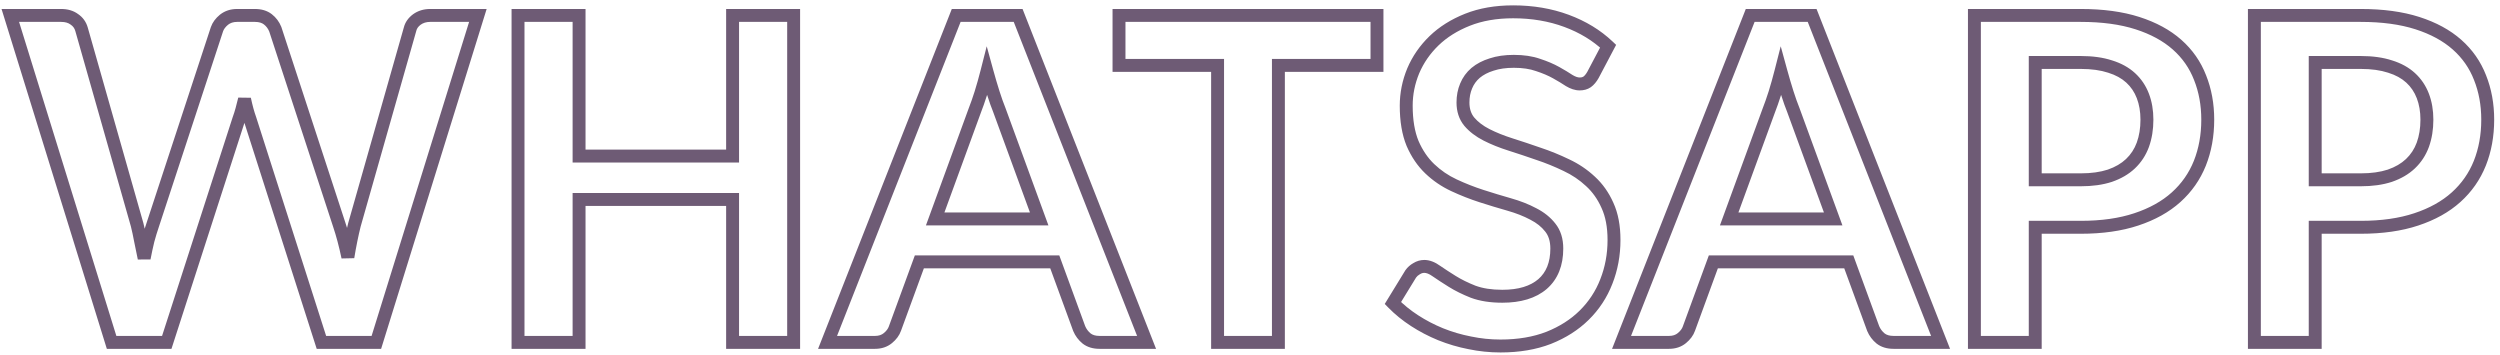 <?xml version="1.0" encoding="UTF-8"?> <svg xmlns="http://www.w3.org/2000/svg" width="387" height="55" viewBox="0 0 387 55" fill="none"> <path d="M73.975 2.39L74.93 2.687L75.333 1.39H73.975V2.39ZM58.26 53V54H58.997L59.215 53.297L58.26 53ZM49.755 53L48.803 53.305L49.025 54H49.755V53ZM38.695 18.42L39.648 18.115L39.642 18.098L39.636 18.08L38.695 18.42ZM37.855 15.34L38.833 15.133L36.883 15.107L37.855 15.34ZM37.435 16.985L36.47 16.722L36.47 16.722L37.435 16.985ZM36.98 18.42L36.042 18.074L36.035 18.093L36.028 18.113L36.98 18.42ZM25.815 53V54H26.543L26.767 53.307L25.815 53ZM17.275 53L16.32 53.296L16.538 54H17.275V53ZM1.595 2.39V1.39H0.238L0.64 2.686L1.595 2.39ZM11.5 2.985L10.906 3.789L10.925 3.804L10.945 3.817L11.5 2.985ZM12.62 4.525L13.582 4.251L13.582 4.25L12.62 4.525ZM21.23 34.8L22.2 34.557L22.196 34.542L22.192 34.526L21.23 34.8ZM21.755 37.25L20.771 37.431L20.774 37.446L20.778 37.461L21.755 37.25ZM22.315 39.98L21.334 40.172L23.297 40.167L22.315 39.98ZM22.91 37.215L21.945 36.954L21.941 36.966L21.938 36.979L22.91 37.215ZM23.645 34.8L24.591 35.125L24.595 35.112L23.645 34.8ZM33.585 4.525L32.641 4.196L32.638 4.205L32.635 4.213L33.585 4.525ZM34.67 3.055L34.049 2.271L34.041 2.277L34.033 2.284L34.67 3.055ZM41.46 2.985L40.849 3.776L40.849 3.776L41.46 2.985ZM42.615 4.525L43.565 4.214L43.554 4.18L43.541 4.148L42.615 4.525ZM52.52 34.8L51.569 35.111L51.573 35.121L52.52 34.8ZM53.85 39.805L52.871 40.01L54.837 39.967L53.85 39.805ZM54.865 34.8L53.903 34.526L53.899 34.542L53.895 34.557L54.865 34.8ZM63.475 4.525L64.437 4.799L64.442 4.779L64.447 4.758L63.475 4.525ZM64.525 3.02L63.941 2.208L63.933 2.214L63.925 2.22L64.525 3.02ZM73.02 2.093L57.305 52.703L59.215 53.297L74.93 2.687L73.02 2.093ZM58.26 52H49.755V54H58.26V52ZM50.708 52.695L39.648 18.115L37.742 18.725L48.803 53.305L50.708 52.695ZM39.636 18.08C39.353 17.297 39.084 16.317 38.833 15.133L36.877 15.547C37.139 16.789 37.431 17.863 37.754 18.76L39.636 18.08ZM36.883 15.107C36.745 15.681 36.607 16.22 36.47 16.722L38.4 17.248C38.543 16.724 38.685 16.165 38.827 15.573L36.883 15.107ZM36.47 16.722C36.337 17.211 36.194 17.661 36.042 18.074L37.918 18.766C38.093 18.292 38.253 17.786 38.4 17.248L36.47 16.722ZM36.028 18.113L24.863 52.693L26.767 53.307L37.932 18.727L36.028 18.113ZM25.815 52H17.275V54H25.815V52ZM18.23 52.704L2.55 2.094L0.64 2.686L16.32 53.296L18.23 52.704ZM1.595 3.39H9.47V1.39H1.595V3.39ZM9.47 3.39C10.121 3.39 10.576 3.546 10.906 3.789L12.094 2.181C11.35 1.631 10.452 1.39 9.47 1.39V3.39ZM10.945 3.817C11.306 4.057 11.536 4.372 11.659 4.8L13.582 4.25C13.33 3.371 12.814 2.659 12.055 2.153L10.945 3.817ZM11.658 4.799L20.268 35.074L22.192 34.526L13.582 4.251L11.658 4.799ZM20.26 35.042C20.441 35.766 20.611 36.562 20.771 37.431L22.738 37.069C22.572 36.165 22.393 35.328 22.2 34.557L20.26 35.042ZM20.778 37.461C20.963 38.317 21.148 39.221 21.334 40.172L23.297 39.788C23.109 38.826 22.921 37.909 22.732 37.039L20.778 37.461ZM23.297 40.167C23.481 39.202 23.676 38.297 23.882 37.451L21.938 36.979C21.724 37.86 21.522 38.798 21.333 39.793L23.297 40.167ZM23.875 37.476C24.104 36.631 24.342 35.848 24.591 35.125L22.699 34.475C22.434 35.245 22.183 36.072 21.945 36.954L23.875 37.476ZM24.595 35.112L34.535 4.837L32.635 4.213L22.695 34.488L24.595 35.112ZM34.529 4.854C34.644 4.525 34.88 4.179 35.307 3.826L34.033 2.284C33.387 2.818 32.9 3.452 32.641 4.196L34.529 4.854ZM35.291 3.839C35.654 3.551 36.106 3.39 36.7 3.39V1.39C35.708 1.39 34.806 1.672 34.049 2.271L35.291 3.839ZM36.7 3.39H39.465V1.39H36.7V3.39ZM39.465 3.39C40.119 3.39 40.551 3.547 40.849 3.776L42.072 2.194C41.342 1.63 40.445 1.39 39.465 1.39V3.39ZM40.849 3.776C41.215 4.06 41.495 4.427 41.689 4.902L43.541 4.148C43.221 3.363 42.731 2.704 42.071 2.194L40.849 3.776ZM41.665 4.836L51.57 35.111L53.47 34.489L43.565 4.214L41.665 4.836ZM51.573 35.121C52.047 36.521 52.481 38.15 52.871 40.01L54.829 39.6C54.426 37.68 53.973 35.972 53.467 34.479L51.573 35.121ZM54.837 39.967C55.136 38.145 55.47 36.505 55.835 35.042L53.895 34.557C53.514 36.082 53.17 37.778 52.863 39.643L54.837 39.967ZM55.827 35.074L64.437 4.799L62.513 4.251L53.903 34.526L55.827 35.074ZM64.447 4.758C64.524 4.438 64.719 4.125 65.125 3.82L63.925 2.22C63.211 2.755 62.706 3.445 62.503 4.292L64.447 4.758ZM65.109 3.832C65.505 3.547 65.984 3.39 66.59 3.39V1.39C65.61 1.39 64.712 1.653 63.941 2.208L65.109 3.832ZM66.59 3.39H73.975V1.39H66.59V3.39ZM122.855 2.39H123.855V1.39H122.855V2.39ZM122.855 53V54H123.855V53H122.855ZM113.405 53H112.405V54H113.405V53ZM113.405 30.88H114.405V29.88H113.405V30.88ZM89.64 30.88V29.88H88.64V30.88H89.64ZM89.64 53V54H90.64V53H89.64ZM80.19 53H79.19V54H80.19V53ZM80.19 2.39V1.39H79.19V2.39H80.19ZM89.64 2.39H90.64V1.39H89.64V2.39ZM89.64 24.16H88.64V25.16H89.64V24.16ZM113.405 24.16V25.16H114.405V24.16H113.405ZM113.405 2.39V1.39H112.405V2.39H113.405ZM121.855 2.39V53H123.855V2.39H121.855ZM122.855 52H113.405V54H122.855V52ZM114.405 53V30.88H112.405V53H114.405ZM113.405 29.88H89.64V31.88H113.405V29.88ZM88.64 30.88V53H90.64V30.88H88.64ZM89.64 52H80.19V54H89.64V52ZM81.19 53V2.39H79.19V53H81.19ZM80.19 3.39H89.64V1.39H80.19V3.39ZM88.64 2.39V24.16H90.64V2.39H88.64ZM89.64 25.16H113.405V23.16H89.64V25.16ZM114.405 24.16V2.39H112.405V24.16H114.405ZM113.405 3.39H122.855V1.39H113.405V3.39ZM160.865 33.89V34.89H162.296L161.804 33.546L160.865 33.89ZM154.705 17.055L155.644 16.711L155.638 16.695L155.632 16.679L154.705 17.055ZM153.76 14.395L154.713 14.092L154.713 14.092L153.76 14.395ZM152.78 11.07L153.745 10.805L152.744 7.162L151.811 10.823L152.78 11.07ZM151.835 14.43L152.788 14.733L152.79 14.727L151.835 14.43ZM150.89 17.125L149.96 16.759L149.955 16.77L149.951 16.782L150.89 17.125ZM144.765 33.89L143.826 33.547L143.335 34.89H144.765V33.89ZM177.49 53V54H178.957L178.421 52.634L177.49 53ZM168.215 52.405L167.582 53.179L167.593 53.188L167.604 53.196L168.215 52.405ZM167.06 50.865L166.121 51.209L166.13 51.232L166.139 51.255L167.06 50.865ZM163.28 40.54L164.219 40.196L163.979 39.54H163.28V40.54ZM142.315 40.54V39.54H141.616L141.376 40.196L142.315 40.54ZM138.535 50.865L137.596 50.521L137.593 50.529L137.591 50.536L138.535 50.865ZM137.45 52.335L136.813 51.564L137.45 52.335ZM128.105 53L127.175 52.634L126.637 54H128.105V53ZM148.02 2.39V1.39H147.339L147.09 2.024L148.02 2.39ZM157.61 2.39L158.541 2.024L158.292 1.39H157.61V2.39ZM161.804 33.546L155.644 16.711L153.766 17.399L159.926 34.234L161.804 33.546ZM155.632 16.679C155.341 15.962 155.034 15.101 154.713 14.092L152.807 14.698C153.139 15.742 153.463 16.654 153.779 17.431L155.632 16.679ZM154.713 14.092C154.391 13.079 154.068 11.984 153.745 10.805L151.816 11.335C152.146 12.536 152.476 13.657 152.807 14.698L154.713 14.092ZM151.811 10.823C151.512 11.998 151.201 13.101 150.88 14.133L152.79 14.727C153.122 13.659 153.442 12.522 153.749 11.317L151.811 10.823ZM150.882 14.127C150.561 15.138 150.253 16.014 149.96 16.759L151.821 17.491C152.134 16.696 152.457 15.775 152.788 14.733L150.882 14.127ZM149.951 16.782L143.826 33.547L145.705 34.233L151.83 17.468L149.951 16.782ZM144.765 34.89H160.865V32.89H144.765V34.89ZM177.49 52H170.21V54H177.49V52ZM170.21 52C169.557 52 169.124 51.843 168.827 51.614L167.604 53.196C168.333 53.76 169.23 54 170.21 54V52ZM168.848 51.631C168.46 51.313 168.174 50.931 167.981 50.475L166.139 51.255C166.46 52.012 166.944 52.657 167.582 53.179L168.848 51.631ZM167.999 50.521L164.219 40.196L162.341 40.884L166.121 51.209L167.999 50.521ZM163.28 39.54H142.315V41.54H163.28V39.54ZM141.376 40.196L137.596 50.521L139.474 51.209L143.254 40.884L141.376 40.196ZM137.591 50.536C137.476 50.865 137.241 51.211 136.813 51.564L138.087 53.106C138.733 52.572 139.221 51.938 139.48 51.194L137.591 50.536ZM136.813 51.564C136.481 51.839 136.05 52 135.455 52V54C136.447 54 137.346 53.718 138.087 53.106L136.813 51.564ZM135.455 52H128.105V54H135.455V52ZM129.036 53.366L148.951 2.756L147.09 2.024L127.175 52.634L129.036 53.366ZM148.02 3.39H157.61V1.39H148.02V3.39ZM156.679 2.756L176.559 53.366L178.421 52.634L158.541 2.024L156.679 2.756ZM213.157 10.125V11.125H214.157V10.125H213.157ZM197.897 10.125V9.125H196.897V10.125H197.897ZM197.897 53V54H198.897V53H197.897ZM188.482 53H187.482V54H188.482V53ZM188.482 10.125H189.482V9.125H188.482V10.125ZM173.222 10.125H172.222V11.125H173.222V10.125ZM173.222 2.39V1.39H172.222V2.39H173.222ZM213.157 2.39H214.157V1.39H213.157V2.39ZM213.157 9.125H197.897V11.125H213.157V9.125ZM196.897 10.125V53H198.897V10.125H196.897ZM197.897 52H188.482V54H197.897V52ZM189.482 53V10.125H187.482V53H189.482ZM188.482 9.125H173.222V11.125H188.482V9.125ZM174.222 10.125V2.39H172.222V10.125H174.222ZM173.222 3.39H213.157V1.39H173.222V3.39ZM212.157 2.39V10.125H214.157V2.39H212.157ZM246.593 11.595L247.461 12.091L247.469 12.076L247.477 12.062L246.593 11.595ZM245.683 12.68L246.252 13.502L246.258 13.498L246.264 13.494L245.683 12.68ZM242.918 12.47L242.363 13.302L242.383 13.315L242.403 13.328L242.918 12.47ZM240.888 11.245L241.376 10.372L241.376 10.372L240.888 11.245ZM238.088 10.055L237.753 10.997L237.765 11.002L237.778 11.006L238.088 10.055ZM230.913 9.985L231.208 10.94L231.219 10.937L231.229 10.934L230.913 9.985ZM228.428 11.28L227.79 10.51L227.784 10.515L227.777 10.521L228.428 11.28ZM226.958 13.31L227.878 13.701L227.882 13.691L226.958 13.31ZM227.448 18.84L226.676 19.476L226.681 19.482L226.687 19.489L227.448 18.84ZM230.108 20.87L229.653 21.761L229.653 21.761L230.108 20.87ZM238.158 23.81L237.828 24.754L237.835 24.756L237.842 24.759L238.158 23.81ZM242.463 25.56L242.028 26.46L242.04 26.466L242.463 25.56ZM246.208 28.08L245.524 28.81L245.533 28.818L246.208 28.08ZM248.833 31.79L247.919 32.196L247.924 32.208L248.833 31.79ZM248.658 43.585L247.728 43.217L247.726 43.223L248.658 43.585ZM245.228 48.8L245.929 49.513L245.929 49.513L245.228 48.8ZM239.733 52.3L240.094 53.233L240.102 53.229L239.733 52.3ZM227.518 53.07L227.722 52.091L227.715 52.09L227.708 52.088L227.518 53.07ZM223.003 51.74L222.624 52.665L222.629 52.667L223.003 51.74ZM218.978 49.64L218.434 50.479L218.434 50.479L218.978 49.64ZM215.618 46.91L214.765 46.388L214.358 47.052L214.902 47.609L215.618 46.91ZM218.383 42.395L217.569 41.814L217.549 41.843L217.53 41.873L218.383 42.395ZM219.293 41.59L219.783 42.462L219.803 42.45L219.823 42.438L219.293 41.59ZM222.373 41.975L221.786 42.785L221.796 42.792L221.805 42.798L222.373 41.975ZM224.788 43.55L225.318 42.702L225.318 42.702L224.788 43.55ZM228.043 45.16L227.674 46.09L227.685 46.094L227.695 46.098L228.043 45.16ZM238.788 43.97L239.439 44.729L239.445 44.723L238.788 43.97ZM239.978 35.22L239.188 35.834L239.194 35.841L239.199 35.847L239.978 35.22ZM237.353 33.12L236.883 34.003L236.891 34.007L236.898 34.011L237.353 33.12ZM233.608 31.65L233.335 32.612L233.335 32.612L233.608 31.65ZM229.338 30.355L229.031 31.307L229.031 31.307L229.338 30.355ZM221.323 26.12L220.631 26.842L220.631 26.842L221.323 26.12ZM218.663 22.2L217.738 22.581L217.742 22.589L217.745 22.597L218.663 22.2ZM218.768 10.965L217.848 10.572L217.844 10.583L218.768 10.965ZM221.988 6.31L221.293 5.591L221.293 5.591L221.988 6.31ZM242.498 3.23L242.15 4.168L242.15 4.168L242.498 3.23ZM248.938 7.15L249.822 7.617L250.176 6.946L249.626 6.424L248.938 7.15ZM245.725 11.099C245.489 11.511 245.273 11.744 245.102 11.866L246.264 13.494C246.746 13.15 247.137 12.659 247.461 12.091L245.725 11.099ZM245.114 11.858C245.017 11.925 244.845 11.995 244.528 11.995V13.995C245.144 13.995 245.742 13.855 246.252 13.502L245.114 11.858ZM244.528 11.995C244.276 11.995 243.918 11.904 243.432 11.613L242.403 13.328C243.084 13.736 243.799 13.995 244.528 13.995V11.995ZM243.473 11.638C242.885 11.246 242.184 10.824 241.376 10.372L240.4 12.118C241.178 12.553 241.831 12.947 242.363 13.302L243.473 11.638ZM241.376 10.372C240.514 9.891 239.519 9.47 238.398 9.104L237.778 11.006C238.804 11.34 239.675 11.713 240.4 12.118L241.376 10.372ZM238.423 9.113C237.239 8.692 235.871 8.495 234.343 8.495V10.495C235.708 10.495 236.837 10.672 237.753 10.997L238.423 9.113ZM234.343 8.495C232.956 8.495 231.701 8.668 230.597 9.036L231.229 10.934C232.084 10.649 233.116 10.495 234.343 10.495V8.495ZM230.617 9.03C229.533 9.365 228.583 9.853 227.79 10.51L229.065 12.05C229.626 11.587 230.333 11.211 231.208 10.94L230.617 9.03ZM227.777 10.521C227.004 11.183 226.42 11.989 226.033 12.929L227.882 13.691C228.149 13.044 228.545 12.497 229.079 12.039L227.777 10.521ZM226.037 12.919C225.652 13.826 225.468 14.813 225.468 15.865H227.468C227.468 15.05 227.61 14.333 227.878 13.7L226.037 12.919ZM225.468 15.865C225.468 17.248 225.852 18.476 226.676 19.476L228.22 18.204C227.737 17.618 227.468 16.862 227.468 15.865H225.468ZM226.687 19.489C227.463 20.398 228.46 21.151 229.653 21.761L230.563 19.979C229.562 19.468 228.786 18.868 228.209 18.191L226.687 19.489ZM229.653 21.761C230.807 22.35 232.108 22.871 233.551 23.328L234.155 21.422C232.798 20.992 231.602 20.51 230.563 19.979L229.653 21.761ZM233.551 23.328C234.941 23.769 236.367 24.244 237.828 24.754L238.487 22.866C237.009 22.349 235.565 21.868 234.155 21.422L233.551 23.328ZM237.842 24.759C239.271 25.235 240.666 25.802 242.028 26.46L242.898 24.66C241.46 23.964 239.985 23.365 238.474 22.861L237.842 24.759ZM242.04 26.466C243.347 27.076 244.507 27.858 245.524 28.81L246.891 27.35C245.715 26.249 244.379 25.351 242.886 24.654L242.04 26.466ZM245.533 28.818C246.52 29.721 247.317 30.841 247.919 32.196L249.747 31.384C249.042 29.799 248.089 28.446 246.883 27.342L245.533 28.818ZM247.924 32.208C248.526 33.514 248.848 35.148 248.848 37.145H250.848C250.848 34.942 250.493 33.006 249.741 31.372L247.924 32.208ZM248.848 37.145C248.848 39.313 248.472 41.335 247.728 43.217L249.588 43.953C250.43 41.822 250.848 39.55 250.848 37.145H248.848ZM247.726 43.223C247.007 45.075 245.942 46.693 244.526 48.087L245.929 49.513C247.547 47.92 248.769 46.062 249.59 43.947L247.726 43.223ZM244.526 48.087C243.138 49.454 241.423 50.551 239.363 51.371L240.102 53.229C242.382 52.322 244.331 51.086 245.929 49.513L244.526 48.087ZM239.372 51.367C237.338 52.155 234.979 52.56 232.278 52.56V54.56C235.177 54.56 237.788 54.125 240.094 53.233L239.372 51.367ZM232.278 52.56C230.736 52.56 229.218 52.404 227.722 52.091L227.313 54.049C228.944 54.39 230.6 54.56 232.278 54.56V52.56ZM227.708 52.088C226.206 51.797 224.763 51.371 223.377 50.813L222.629 52.667C224.136 53.275 225.703 53.736 227.327 54.052L227.708 52.088ZM223.382 50.815C222.015 50.254 220.728 49.583 219.522 48.801L218.434 50.479C219.747 51.33 221.144 52.059 222.624 52.665L223.382 50.815ZM219.522 48.801C218.32 48.022 217.258 47.158 216.333 46.211L214.902 47.609C215.938 48.669 217.116 49.625 218.434 50.479L219.522 48.801ZM216.471 47.432L219.236 42.917L217.53 41.873L214.765 46.388L216.471 47.432ZM219.197 42.976C219.339 42.777 219.529 42.605 219.783 42.462L218.803 40.718C218.31 40.995 217.893 41.36 217.569 41.814L219.197 42.976ZM219.823 42.438C220.045 42.299 220.259 42.24 220.483 42.24V40.24C219.866 40.24 219.287 40.414 218.763 40.742L219.823 42.438ZM220.483 42.24C220.782 42.24 221.209 42.367 221.786 42.785L222.959 41.165C222.183 40.603 221.35 40.24 220.483 40.24V42.24ZM221.805 42.798C222.497 43.276 223.316 43.809 224.258 44.398L225.318 42.702C224.393 42.124 223.601 41.608 222.941 41.152L221.805 42.798ZM224.258 44.398C225.252 45.019 226.393 45.582 227.674 46.09L228.411 44.23C227.22 43.758 226.191 43.248 225.318 42.702L224.258 44.398ZM227.695 46.098C229.095 46.616 230.723 46.86 232.558 46.86V44.86C230.892 44.86 229.511 44.637 228.39 44.222L227.695 46.098ZM232.558 46.86C235.388 46.86 237.728 46.195 239.439 44.729L238.137 43.211C236.908 44.265 235.094 44.86 232.558 44.86V46.86ZM239.445 44.723C241.18 43.209 241.993 41.075 241.993 38.475H239.993C239.993 40.635 239.336 42.164 238.13 43.217L239.445 44.723ZM241.993 38.475C241.993 36.971 241.607 35.649 240.757 34.593L239.199 35.847C239.702 36.471 239.993 37.319 239.993 38.475H241.993ZM240.767 34.606C240.011 33.634 239.014 32.846 237.808 32.229L236.898 34.011C237.885 34.514 238.638 35.126 239.188 35.834L240.767 34.606ZM237.822 32.237C236.654 31.615 235.337 31.101 233.88 30.688L233.335 32.612C234.678 32.993 235.859 33.458 236.883 34.003L237.822 32.237ZM233.88 30.688C232.492 30.295 231.081 29.866 229.645 29.403L229.031 31.307C230.488 31.777 231.923 32.212 233.335 32.612L233.88 30.688ZM229.645 29.403C228.238 28.95 226.854 28.405 225.491 27.769L224.645 29.581C226.082 30.252 227.544 30.827 229.031 31.307L229.645 29.403ZM225.491 27.769C224.188 27.161 223.031 26.371 222.014 25.398L220.631 26.842C221.808 27.969 223.148 28.883 224.645 29.581L225.491 27.769ZM222.014 25.398C221.025 24.451 220.211 23.259 219.581 21.803L217.745 22.597C218.468 24.268 219.427 25.689 220.631 26.842L222.014 25.398ZM219.587 21.819C218.998 20.387 218.683 18.577 218.683 16.355H216.683C216.683 18.753 217.021 20.839 217.738 22.581L219.587 21.819ZM218.683 16.355C218.683 14.646 219.017 12.979 219.692 11.347L217.844 10.583C217.072 12.451 216.683 14.377 216.683 16.355H218.683ZM219.688 11.357C220.381 9.733 221.376 8.292 222.683 7.029L221.293 5.591C219.799 7.035 218.648 8.697 217.848 10.573L219.688 11.357ZM222.683 7.029C223.977 5.778 225.589 4.759 227.537 3.984L226.798 2.126C224.64 2.984 222.798 4.136 221.293 5.591L222.683 7.029ZM227.537 3.984C229.452 3.223 231.679 2.83 234.238 2.83V0.83C231.476 0.83 228.99 1.254 226.798 2.126L227.537 3.984ZM234.238 2.83C237.119 2.83 239.753 3.28 242.15 4.168L242.845 2.292C240.202 1.313 237.33 0.83 234.238 0.83V2.83ZM242.15 4.168C244.557 5.059 246.584 6.298 248.25 7.876L249.626 6.424C247.745 4.642 245.479 3.268 242.845 2.292L242.15 4.168ZM248.053 6.683L245.708 11.128L247.477 12.062L249.822 7.617L248.053 6.683ZM283.775 33.89V34.89H285.206L284.715 33.546L283.775 33.89ZM277.615 17.055L278.554 16.711L278.548 16.695L278.542 16.679L277.615 17.055ZM276.67 14.395L277.623 14.092L277.623 14.092L276.67 14.395ZM275.69 11.07L276.655 10.805L275.655 7.162L274.721 10.823L275.69 11.07ZM274.745 14.43L275.698 14.733L275.7 14.727L274.745 14.43ZM273.8 17.125L272.87 16.759L272.865 16.77L272.861 16.782L273.8 17.125ZM267.675 33.89L266.736 33.547L266.245 34.89H267.675V33.89ZM300.4 53V54H301.868L301.331 52.634L300.4 53ZM291.125 52.405L290.492 53.179L290.503 53.188L290.514 53.196L291.125 52.405ZM289.97 50.865L289.031 51.209L289.04 51.232L289.049 51.255L289.97 50.865ZM286.19 40.54L287.129 40.196L286.889 39.54H286.19V40.54ZM265.225 40.54V39.54H264.527L264.286 40.196L265.225 40.54ZM261.445 50.865L260.506 50.521L260.504 50.529L260.501 50.536L261.445 50.865ZM260.36 52.335L259.724 51.564L260.36 52.335ZM251.015 53L250.085 52.634L249.547 54H251.015V53ZM270.93 2.39V1.39H270.249L270 2.024L270.93 2.39ZM280.52 2.39L281.451 2.024L281.202 1.39H280.52V2.39ZM284.715 33.546L278.554 16.711L276.676 17.399L282.836 34.234L284.715 33.546ZM278.542 16.679C278.251 15.962 277.945 15.101 277.623 14.092L275.717 14.698C276.05 15.742 276.373 16.654 276.689 17.431L278.542 16.679ZM277.623 14.092C277.301 13.079 276.978 11.984 276.655 10.805L274.726 11.335C275.056 12.536 275.386 13.657 275.717 14.698L277.623 14.092ZM274.721 10.823C274.422 11.998 274.111 13.101 273.791 14.133L275.7 14.727C276.033 13.659 276.352 12.522 276.659 11.317L274.721 10.823ZM273.792 14.127C273.471 15.138 273.163 16.014 272.87 16.759L274.731 17.491C275.044 16.696 275.367 15.775 275.698 14.733L273.792 14.127ZM272.861 16.782L266.736 33.547L268.615 34.233L274.74 17.468L272.861 16.782ZM267.675 34.89H283.775V32.89H267.675V34.89ZM300.4 52H293.12V54H300.4V52ZM293.12 52C292.467 52 292.034 51.843 291.737 51.614L290.514 53.196C291.243 53.76 292.141 54 293.12 54V52ZM291.759 51.631C291.37 51.313 291.084 50.931 290.891 50.475L289.049 51.255C289.37 52.012 289.854 52.657 290.492 53.179L291.759 51.631ZM290.909 50.521L287.129 40.196L285.251 40.884L289.031 51.209L290.909 50.521ZM286.19 39.54H265.225V41.54H286.19V39.54ZM264.286 40.196L260.506 50.521L262.384 51.209L266.164 40.884L264.286 40.196ZM260.501 50.536C260.387 50.865 260.151 51.211 259.724 51.564L260.997 53.106C261.643 52.572 262.131 51.938 262.39 51.194L260.501 50.536ZM259.724 51.564C259.391 51.839 258.961 52 258.365 52V54C259.357 54 260.257 53.718 260.997 53.106L259.724 51.564ZM258.365 52H251.015V54H258.365V52ZM251.946 53.366L271.861 2.756L270 2.024L250.085 52.634L251.946 53.366ZM270.93 3.39H280.52V1.39H270.93V3.39ZM279.59 2.756L299.47 53.366L301.331 52.634L281.451 2.024L279.59 2.756ZM326.604 27.205L326.915 28.155L326.923 28.153L326.93 28.15L326.604 27.205ZM329.789 25.35L330.476 26.077L330.476 26.076L329.789 25.35ZM331.714 22.41L332.653 22.755L332.655 22.749L331.714 22.41ZM331.714 14.85L330.78 15.208L330.78 15.208L331.714 14.85ZM326.639 10.3L326.328 11.25L326.336 11.253L326.344 11.255L326.639 10.3ZM315.054 9.67V8.67H314.054V9.67H315.054ZM315.054 27.835H314.054V28.835H315.054V27.835ZM340.569 12.015L339.637 12.377L339.64 12.386L340.569 12.015ZM340.534 25.28L341.462 25.653L341.463 25.65L340.534 25.28ZM336.859 30.53L337.528 31.273L337.528 31.273L336.859 30.53ZM330.699 33.96L330.385 33.01L330.383 33.011L330.699 33.96ZM315.054 35.185V34.185H314.054V35.185H315.054ZM315.054 53V54H316.054V53H315.054ZM305.639 53H304.639V54H305.639V53ZM305.639 2.39V1.39H304.639V2.39H305.639ZM322.089 28.835C323.893 28.835 325.508 28.616 326.915 28.155L326.293 26.255C325.133 26.634 323.738 26.835 322.089 26.835V28.835ZM326.93 28.15C328.325 27.669 329.516 26.983 330.476 26.077L329.102 24.623C328.382 25.303 327.45 25.855 326.277 26.26L326.93 28.15ZM330.476 26.076C331.454 25.151 332.181 24.039 332.653 22.755L330.775 22.065C330.407 23.067 329.85 23.916 329.102 24.623L330.476 26.076ZM332.655 22.749C333.119 21.459 333.344 20.047 333.344 18.525H331.344C331.344 19.85 331.149 21.028 330.773 22.071L332.655 22.749ZM333.344 18.525C333.344 17.068 333.118 15.719 332.648 14.492L330.78 15.208C331.15 16.174 331.344 17.276 331.344 18.525H333.344ZM332.648 14.492C332.174 13.255 331.457 12.191 330.5 11.313L329.148 12.787C329.87 13.449 330.414 14.251 330.78 15.208L332.648 14.492ZM330.5 11.313C329.533 10.427 328.334 9.777 326.934 9.345L326.344 11.255C327.511 11.616 328.435 12.133 329.148 12.787L330.5 11.313ZM326.95 9.35C325.542 8.889 323.915 8.67 322.089 8.67V10.67C323.763 10.67 325.17 10.871 326.328 11.25L326.95 9.35ZM322.089 8.67H315.054V10.67H322.089V8.67ZM314.054 9.67V27.835H316.054V9.67H314.054ZM315.054 28.835H322.089V26.835H315.054V28.835ZM322.089 3.39C325.398 3.39 328.219 3.778 330.568 4.532L331.179 2.628C328.583 1.795 325.546 1.39 322.089 1.39V3.39ZM330.568 4.532C332.937 5.292 334.849 6.34 336.337 7.654L337.661 6.156C335.928 4.624 333.757 3.455 331.179 2.628L330.568 4.532ZM336.337 7.654C337.828 8.973 338.925 10.544 339.637 12.377L341.501 11.653C340.673 9.519 339.39 7.684 337.661 6.156L336.337 7.654ZM339.64 12.386C340.382 14.24 340.759 16.282 340.759 18.525H342.759C342.759 16.054 342.343 13.757 341.497 11.644L339.64 12.386ZM340.759 18.525C340.759 20.862 340.37 22.987 339.605 24.91L341.463 25.65C342.331 23.466 342.759 21.088 342.759 18.525H340.759ZM339.606 24.907C338.847 26.795 337.71 28.418 336.19 29.787L337.528 31.273C339.274 29.702 340.588 27.825 341.462 25.653L339.606 24.907ZM336.19 29.787C334.677 31.148 332.751 32.229 330.385 33.01L331.012 34.91C333.593 34.057 335.774 32.852 337.528 31.273L336.19 29.787ZM330.383 33.011C328.058 33.786 325.299 34.185 322.089 34.185V36.185C325.458 36.185 328.44 35.767 331.015 34.909L330.383 33.011ZM322.089 34.185H315.054V36.185H322.089V34.185ZM314.054 35.185V53H316.054V35.185H314.054ZM315.054 52H305.639V54H315.054V52ZM306.639 53V2.39H304.639V53H306.639ZM305.639 3.39H322.089V1.39H305.639V3.39ZM369.944 27.205L370.255 28.155L370.263 28.153L370.27 28.15L369.944 27.205ZM373.129 25.35L373.815 26.077L373.816 26.076L373.129 25.35ZM375.054 22.41L375.992 22.755L375.995 22.749L375.054 22.41ZM375.054 14.85L374.12 15.208L374.12 15.208L375.054 14.85ZM369.979 10.3L369.668 11.25L369.676 11.253L369.683 11.255L369.979 10.3ZM358.394 9.67V8.67H357.394V9.67H358.394ZM358.394 27.835H357.394V28.835H358.394V27.835ZM383.909 12.015L382.976 12.377L382.98 12.386L383.909 12.015ZM383.874 25.28L384.802 25.653L384.803 25.65L383.874 25.28ZM380.199 30.53L380.868 31.273L380.868 31.273L380.199 30.53ZM374.039 33.96L373.725 33.01L373.723 33.011L374.039 33.96ZM358.394 35.185V34.185H357.394V35.185H358.394ZM358.394 53V54H359.394V53H358.394ZM348.979 53H347.979V54H348.979V53ZM348.979 2.39V1.39H347.979V2.39H348.979ZM365.429 28.835C367.233 28.835 368.848 28.616 370.255 28.155L369.633 26.255C368.473 26.634 367.078 26.835 365.429 26.835V28.835ZM370.27 28.15C371.665 27.669 372.856 26.983 373.815 26.077L372.442 24.623C371.722 25.303 370.79 25.855 369.617 26.26L370.27 28.15ZM373.816 26.076C374.794 25.151 375.521 24.039 375.992 22.755L374.115 22.065C373.747 23.067 373.19 23.916 372.442 24.623L373.816 26.076ZM375.995 22.749C376.459 21.459 376.684 20.047 376.684 18.525H374.684C374.684 19.85 374.488 21.028 374.113 22.071L375.995 22.749ZM376.684 18.525C376.684 17.068 376.457 15.719 375.988 14.492L374.12 15.208C374.49 16.174 374.684 17.276 374.684 18.525H376.684ZM375.988 14.492C375.514 13.255 374.797 12.191 373.839 11.313L372.488 12.787C373.21 13.449 373.754 14.251 374.12 15.208L375.988 14.492ZM373.839 11.313C372.873 10.427 371.674 9.777 370.274 9.345L369.683 11.255C370.85 11.616 371.775 12.133 372.488 12.787L373.839 11.313ZM370.29 9.35C368.881 8.889 367.255 8.67 365.429 8.67V10.67C367.103 10.67 368.509 10.871 369.668 11.25L370.29 9.35ZM365.429 8.67H358.394V10.67H365.429V8.67ZM357.394 9.67V27.835H359.394V9.67H357.394ZM358.394 28.835H365.429V26.835H358.394V28.835ZM365.429 3.39C368.738 3.39 371.558 3.778 373.908 4.532L374.519 2.628C371.922 1.795 368.886 1.39 365.429 1.39V3.39ZM373.908 4.532C376.277 5.292 378.189 6.34 379.676 7.654L381.001 6.156C379.268 4.624 377.097 3.455 374.519 2.628L373.908 4.532ZM379.676 7.654C381.168 8.973 382.265 10.544 382.977 12.377L384.841 11.653C384.013 9.519 382.729 7.684 381.001 6.156L379.676 7.654ZM382.98 12.386C383.722 14.24 384.099 16.282 384.099 18.525H386.099C386.099 16.054 385.682 13.757 384.837 11.644L382.98 12.386ZM384.099 18.525C384.099 20.862 383.71 22.987 382.945 24.91L384.803 25.65C385.671 23.466 386.099 21.088 386.099 18.525H384.099ZM382.946 24.907C382.187 26.795 381.05 28.418 379.53 29.787L380.868 31.273C382.614 29.702 383.928 27.825 384.801 25.653L382.946 24.907ZM379.53 29.787C378.017 31.148 376.091 32.229 373.725 33.01L374.352 34.91C376.933 34.057 379.114 32.852 380.868 31.273L379.53 29.787ZM373.723 33.011C371.398 33.786 368.639 34.185 365.429 34.185V36.185C368.798 36.185 371.779 35.767 374.355 34.909L373.723 33.011ZM365.429 34.185H358.394V36.185H365.429V34.185ZM357.394 35.185V53H359.394V35.185H357.394ZM358.394 52H348.979V54H358.394V52ZM349.979 53V2.39H347.979V53H349.979ZM348.979 3.39H365.429V1.39H348.979V3.39Z" fill="#6E5B75"></path> </svg> 
